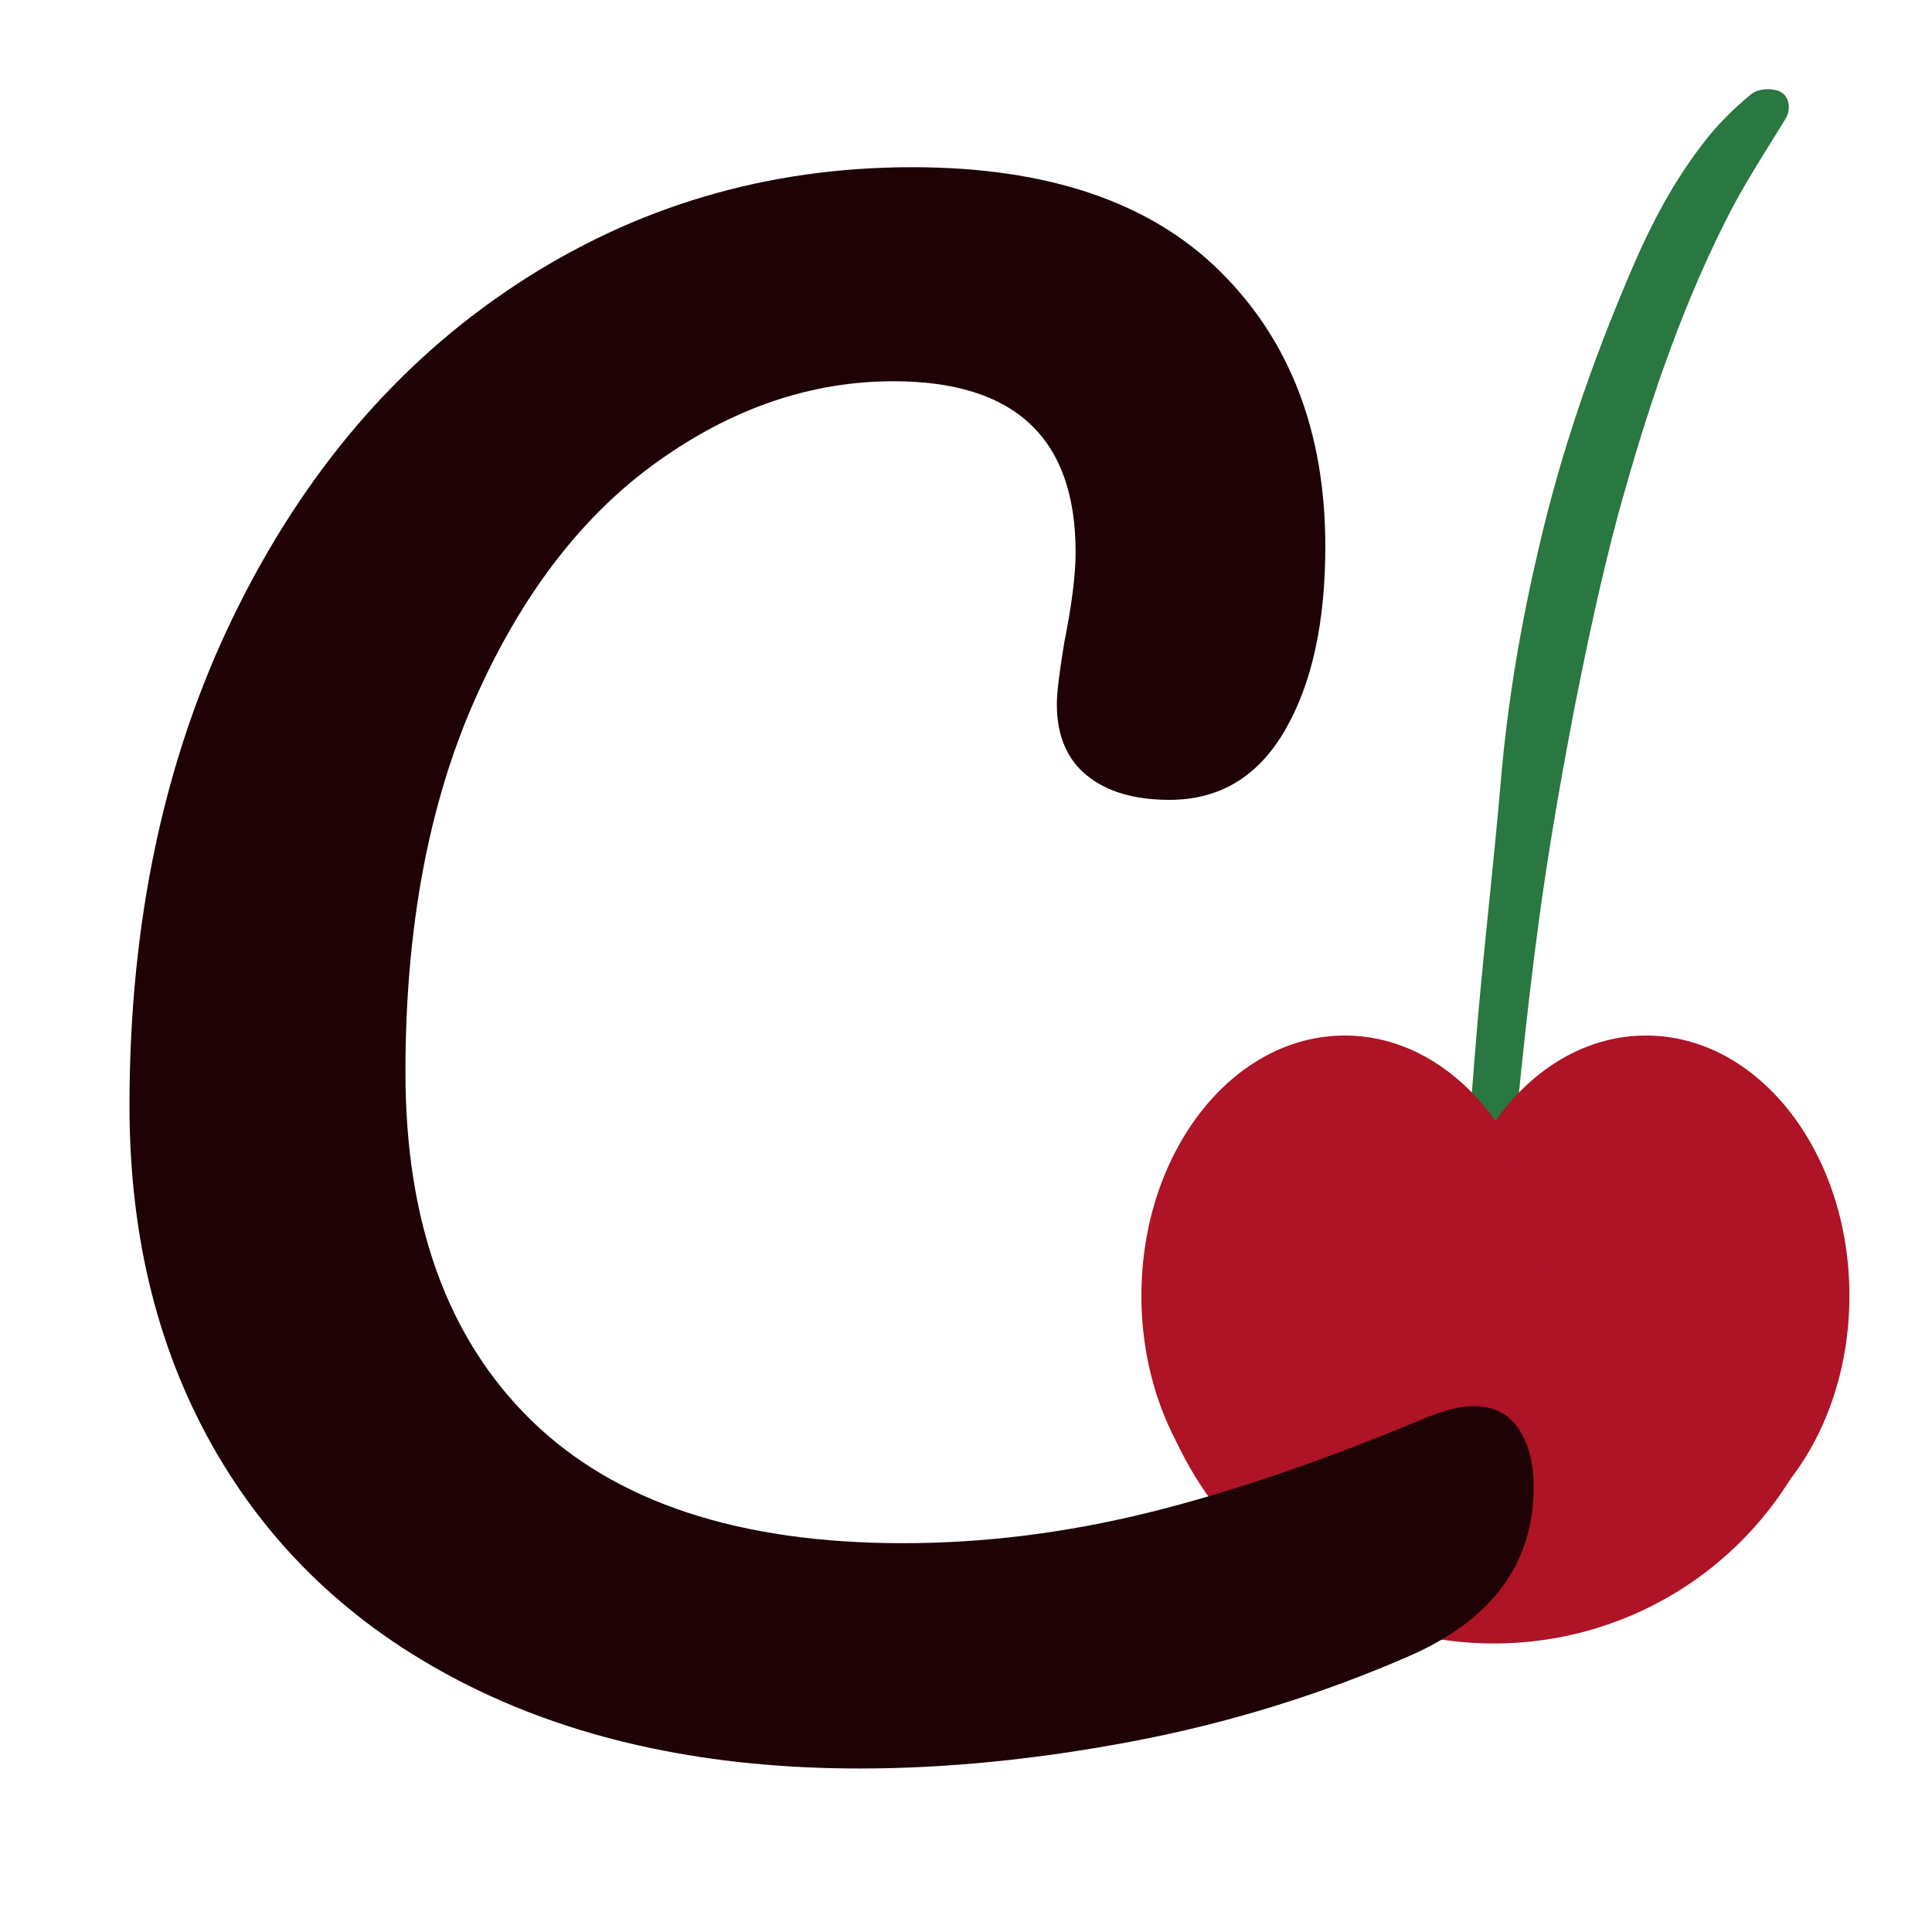 <svg xmlns="http://www.w3.org/2000/svg" xmlns:xlink="http://www.w3.org/1999/xlink" width="500" zoomAndPan="magnify" viewBox="0 0 375 375" height="500" preserveAspectRatio="xMidYMid meet" version="1.0"><defs><g/><clipPath id="679c5e2ab7"><path d="M 281 17 L 348 17 L 348 316 L 281 316 Z M 281 17 " clip-rule="nonzero"/></clipPath><clipPath id="95f37e7cf2"><path d="M 348.578 17.285 L 338.801 317.125 L 280.332 315.219 L 290.109 15.375 Z M 348.578 17.285 " clip-rule="nonzero"/></clipPath><clipPath id="ac0247c8e1"><path d="M 289.793 15.367 L 280.016 315.207 L 338.484 317.113 L 348.262 17.273 Z M 289.793 15.367 " clip-rule="nonzero"/></clipPath><clipPath id="854164d8d4"><path d="M 280.02 200.996 L 358.973 200.996 L 358.973 302 L 280.02 302 Z M 280.02 200.996 " clip-rule="nonzero"/></clipPath><clipPath id="5c083a5e61"><path d="M 319.496 200.996 C 297.695 200.996 280.02 223.609 280.02 251.496 C 280.02 279.387 297.695 302 319.496 302 C 341.301 302 358.973 279.387 358.973 251.496 C 358.973 223.609 341.301 200.996 319.496 200.996 Z M 319.496 200.996 " clip-rule="nonzero"/></clipPath><clipPath id="361403d7ca"><path d="M 221.547 200.996 L 300.5 200.996 L 300.5 302 L 221.547 302 Z M 221.547 200.996 " clip-rule="nonzero"/></clipPath><clipPath id="ebb6f13e63"><path d="M 261.023 200.996 C 239.223 200.996 221.547 223.609 221.547 251.496 C 221.547 279.387 239.223 302 261.023 302 C 282.824 302 300.5 279.387 300.5 251.496 C 300.5 223.609 282.824 200.996 261.023 200.996 Z M 261.023 200.996 " clip-rule="nonzero"/></clipPath><clipPath id="1dea89b7f5"><path d="M 225 251 L 354 251 L 354 318.996 L 225 318.996 Z M 225 251 " clip-rule="nonzero"/></clipPath><clipPath id="245f2eec4b"><path d="M 335.312 251.492 C 337.738 251.492 340.16 252 342.586 253.008 C 352.086 257.051 356.531 267.965 352.492 277.465 C 341.879 302.727 317.324 318.996 289.938 318.996 C 262.551 318.996 237.996 302.727 227.281 277.465 C 223.242 267.965 227.688 256.949 237.188 253.008 C 246.688 248.965 257.699 253.414 261.641 262.914 C 266.492 274.23 277.609 281.609 289.938 281.609 C 302.266 281.609 313.281 274.23 318.133 262.914 C 321.062 255.84 328.035 251.492 335.312 251.492 Z M 335.312 251.492 " clip-rule="nonzero"/></clipPath></defs><g clip-path="url(#679c5e2ab7)"><g clip-path="url(#95f37e7cf2)"><g clip-path="url(#ac0247c8e1)"><path fill="#297741" d="M 284.223 315.344 C 286.844 312.566 287.398 310.039 287.801 307.348 C 288.207 304.656 288.301 301.797 288.395 298.938 C 288.93 277.641 290.262 256.211 292.535 234.969 C 294.402 216.418 296.113 197.863 298.617 179.336 C 300.504 165.078 303.016 151.004 305.688 136.934 C 308.145 124.609 310.762 112.285 314.004 100.145 C 319.383 80.594 325.703 61.234 334.832 43.082 C 338.219 36.191 342.543 29.652 346.547 23.102 C 347.883 20.918 347.195 17.875 344.52 17.469 C 343.109 17.105 341.047 17.355 339.91 18.273 C 337.309 20.414 334.863 22.723 332.566 25.352 C 325.656 33.555 320.605 43.094 316.492 52.824 C 308.965 70.391 302.852 88.168 298.613 106.641 C 295.129 121.48 292.582 136.508 291.297 151.734 C 289.762 169.66 287.605 187.406 286.234 205.176 C 283.863 234.207 281.969 263.254 281.809 292.359 C 281.797 297.609 282.254 303.031 282.715 308.297 C 282.641 310.52 283.527 312.457 284.223 315.344 Z M 284.223 315.344 " fill-opacity="1" fill-rule="nonzero"/></g></g></g><g clip-path="url(#854164d8d4)"><g clip-path="url(#5c083a5e61)"><path fill="#ae1326" d="M 280.02 200.996 L 358.973 200.996 L 358.973 302 L 280.02 302 Z M 280.02 200.996 " fill-opacity="1" fill-rule="nonzero"/></g></g><g clip-path="url(#361403d7ca)"><g clip-path="url(#ebb6f13e63)"><path fill="#ae1326" d="M 221.547 200.996 L 300.5 200.996 L 300.5 302 L 221.547 302 Z M 221.547 200.996 " fill-opacity="1" fill-rule="nonzero"/></g></g><g clip-path="url(#1dea89b7f5)"><g clip-path="url(#245f2eec4b)"><path fill="#ae1326" d="M 354.008 318.996 L 225.867 318.996 L 225.867 251.492 L 354.008 251.492 Z M 354.008 318.996 " fill-opacity="1" fill-rule="nonzero"/></g></g><g fill="#1e0206" fill-opacity="1"><g transform="translate(1.822, 341.439)"><g><path d="M 165.062 1.828 C 136.156 1.828 111.008 -3.453 89.625 -14.016 C 68.25 -24.586 51.852 -39.586 40.438 -59.016 C 29.02 -78.453 23.312 -101.047 23.312 -126.797 C 23.312 -162.504 30.051 -194.203 43.531 -221.891 C 57.02 -249.586 75.301 -271.023 98.375 -286.203 C 121.445 -301.391 147.07 -308.984 175.25 -308.984 C 201.488 -308.984 221.41 -302.238 235.016 -288.75 C 248.617 -275.27 255.422 -257.477 255.422 -235.375 C 255.422 -220.562 252.805 -208.66 247.578 -199.672 C 242.359 -190.68 234.891 -186.188 225.172 -186.188 C 218.367 -186.188 213.023 -187.766 209.141 -190.922 C 205.254 -194.078 203.312 -198.691 203.312 -204.766 C 203.312 -206.953 203.797 -210.961 204.766 -216.797 C 206.223 -224.078 206.953 -229.906 206.953 -234.281 C 206.953 -256.383 195.172 -267.438 171.609 -267.438 C 155.578 -267.438 140.273 -262.211 125.703 -251.766 C 111.129 -241.328 99.348 -225.961 90.359 -205.672 C 81.367 -185.391 76.875 -161.285 76.875 -133.359 C 76.875 -104.203 85.008 -81.672 101.281 -65.766 C 117.562 -49.859 141.613 -41.906 173.438 -41.906 C 189.227 -41.906 205.195 -43.906 221.344 -47.906 C 237.5 -51.914 255.414 -58.051 275.094 -66.312 C 278.738 -67.77 281.773 -68.5 284.203 -68.5 C 288.086 -68.5 291 -67.039 292.938 -64.125 C 294.883 -61.207 295.859 -57.441 295.859 -52.828 C 295.859 -38.016 287.844 -27.086 271.812 -20.047 C 254.562 -12.516 236.645 -6.984 218.062 -3.453 C 199.488 0.066 181.82 1.828 165.062 1.828 Z M 165.062 1.828 "/></g></g></g></svg>